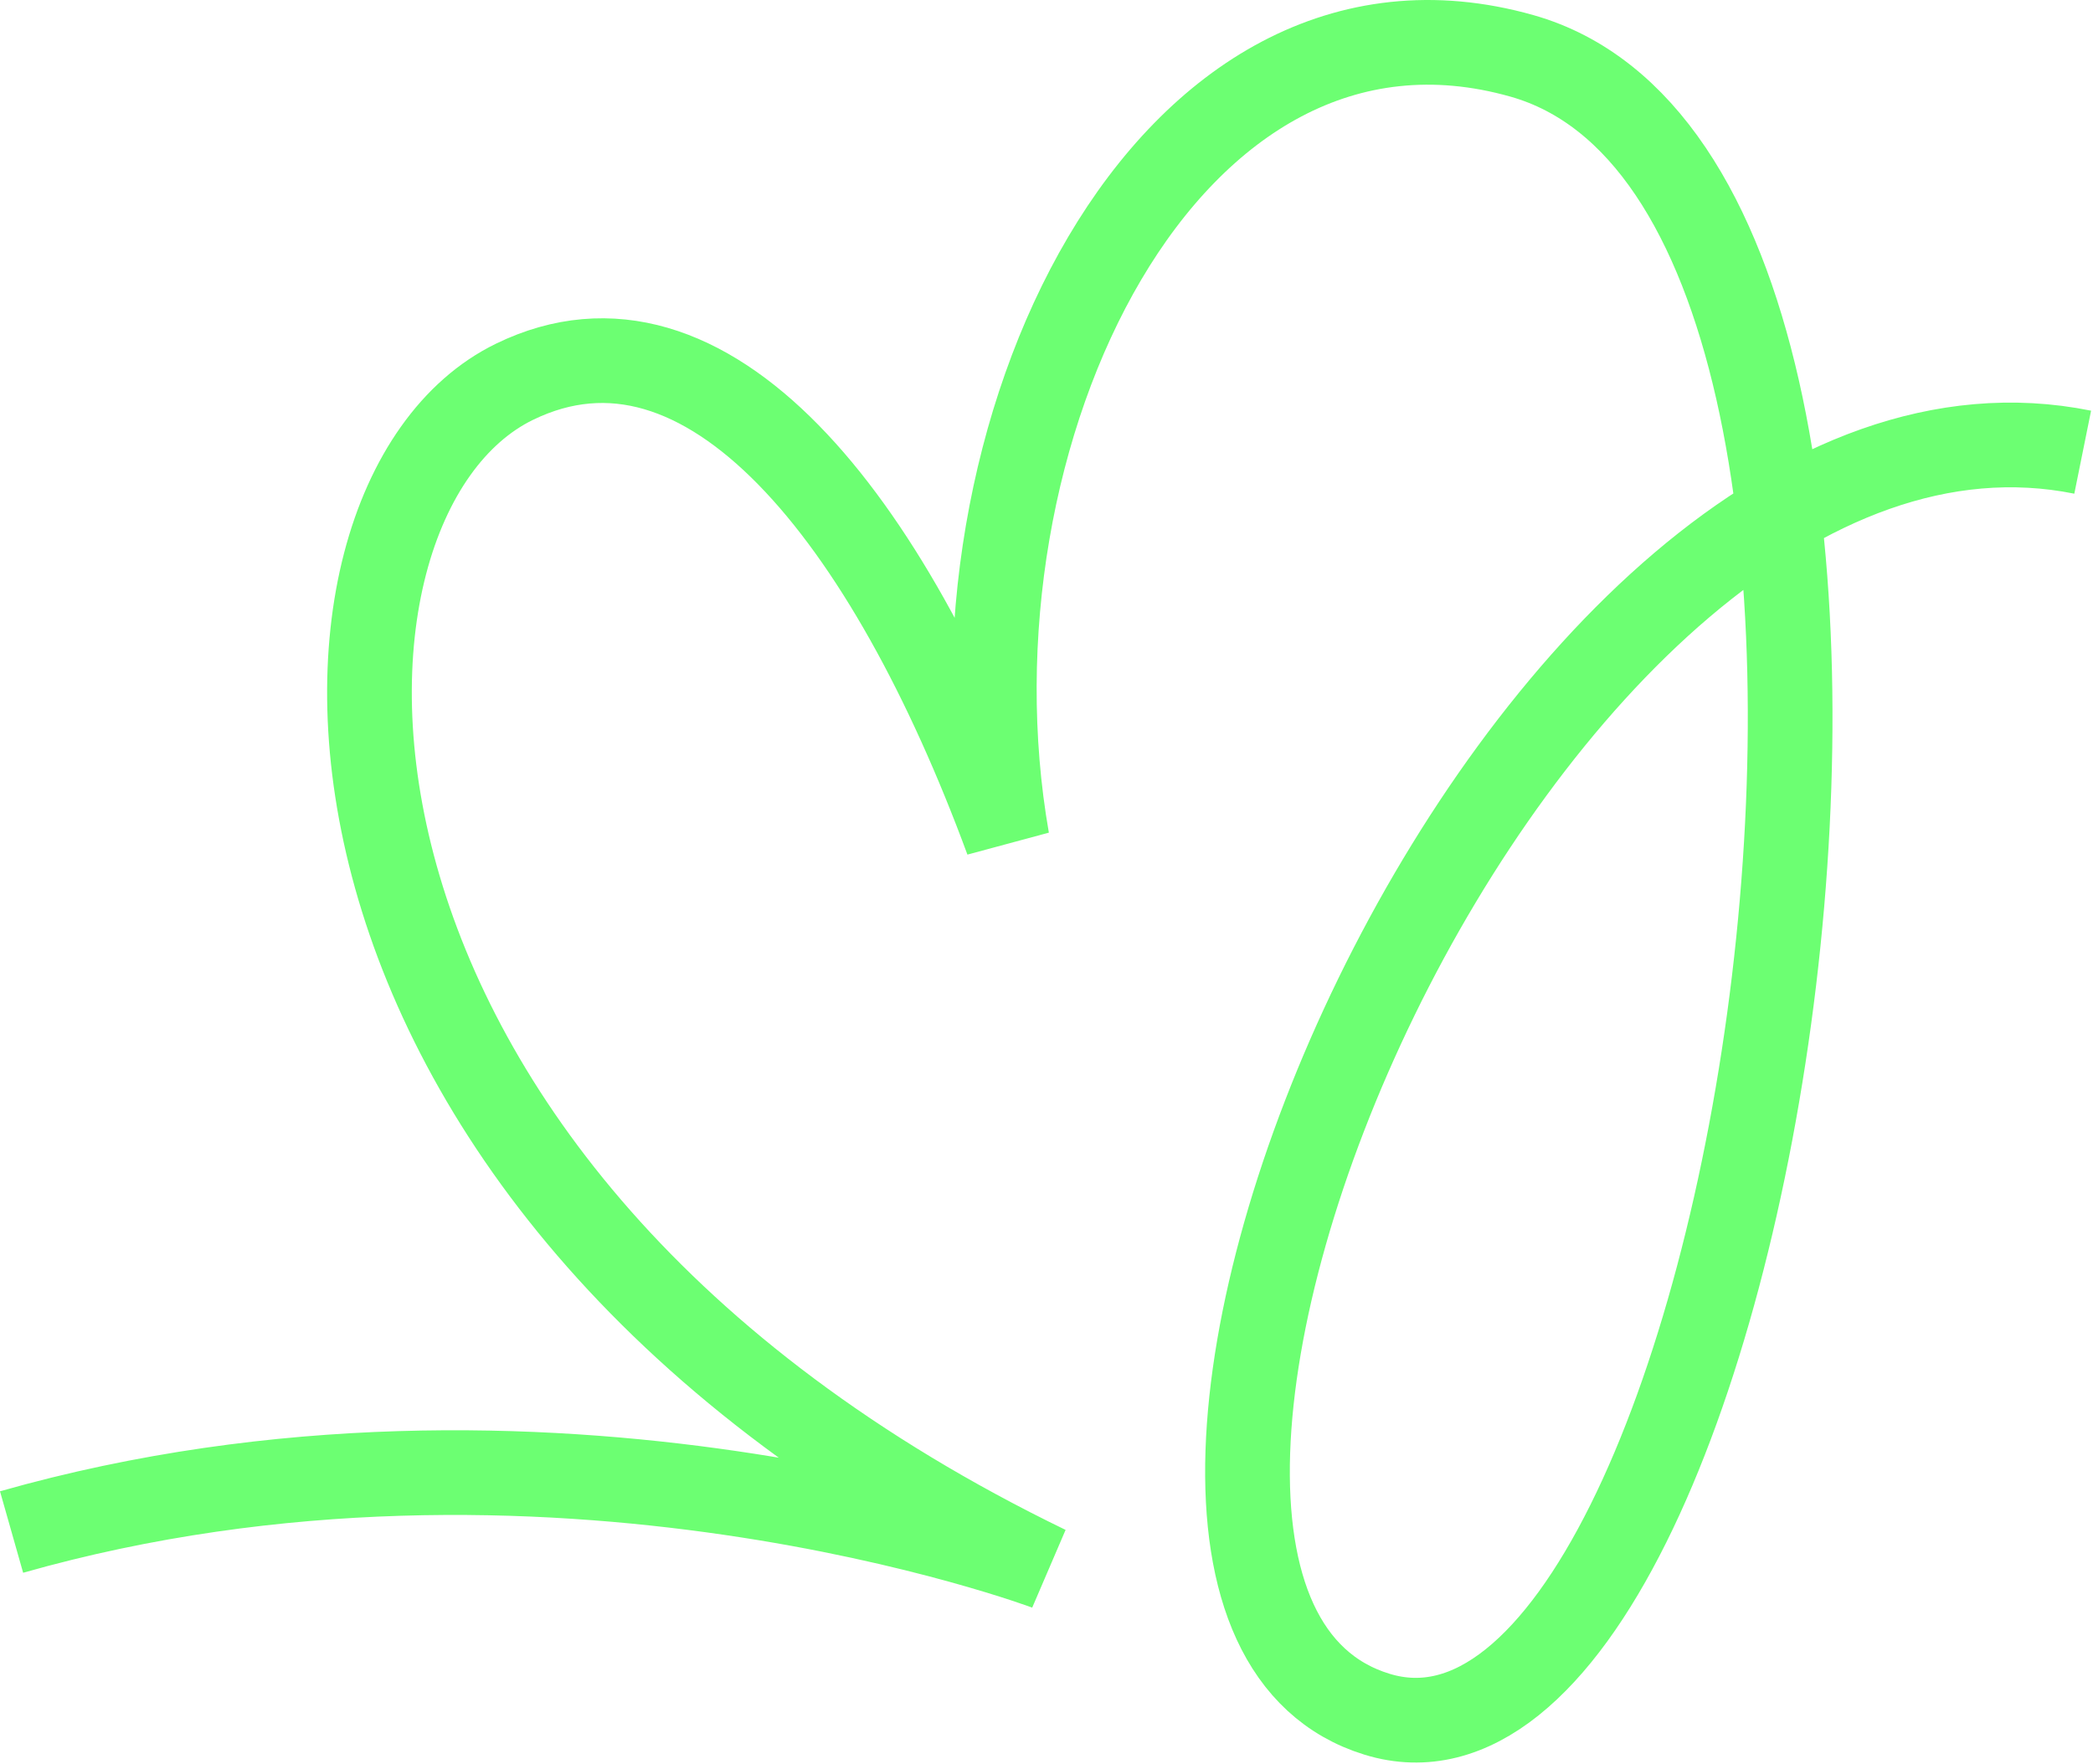 <?xml version="1.0" encoding="UTF-8"?> <svg xmlns="http://www.w3.org/2000/svg" width="1038" height="875" viewBox="0 0 1038 875" fill="none"> <g clip-path="url(#clip0_763_1760)"> <path d="M1032.89 224.252C754.168 167.942 494.348 792.122 682.898 850.142C871.438 908.152 995.538 95.832 754.758 27.702C578.728 -22.108 464.238 215.502 499.488 416.562C440.468 256.542 350.578 142.892 255.158 189.332C134.828 247.912 130.498 589.202 519.308 777.622C519.308 777.622 271.378 684.312 5.738 759.782" stroke="#6CFF72" stroke-width="42" stroke-miterlimit="10"></path> </g> <defs> <clipPath id="clip0_763_1760"> <rect width="1037.05" height="874.1" fill="white"></rect> </clipPath> </defs> </svg> 
